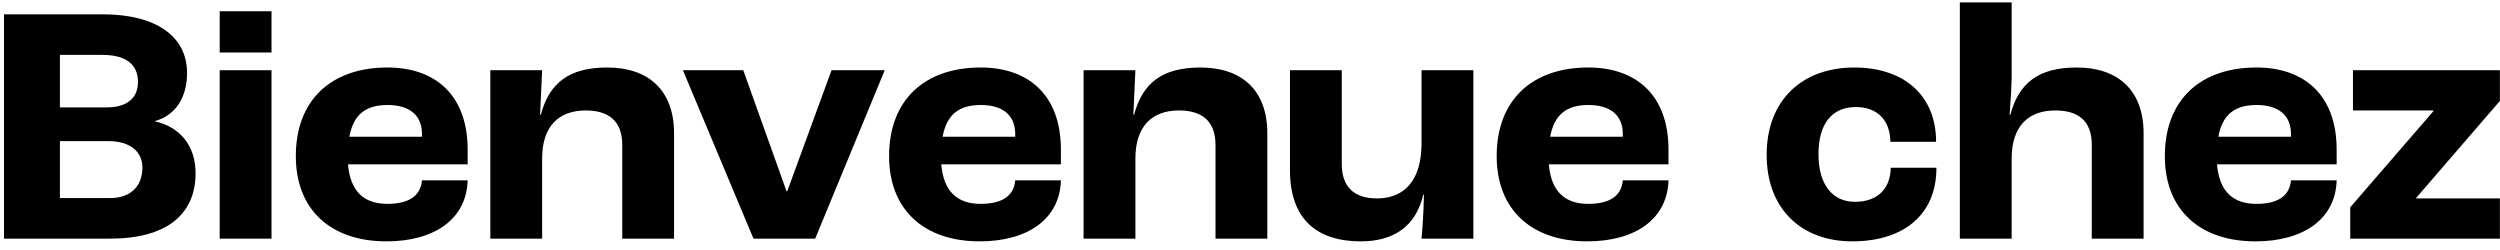 <svg width="220" height="22" viewBox="0 0 220 22" fill="none" xmlns="http://www.w3.org/2000/svg">
<path d="M0.351 21V1.26H9.051C13.701 1.26 16.461 3.18 16.461 6.42C16.461 8.61 15.411 10.17 13.641 10.65V10.68C15.771 11.16 17.211 12.75 17.211 15.24C17.211 18.87 14.661 21 9.681 21H0.351ZM5.271 9.45H9.381C11.151 9.45 12.141 8.67 12.141 7.2C12.141 5.73 11.151 4.83 9.021 4.83H5.271V9.45ZM5.271 17.43H9.681C11.481 17.43 12.531 16.41 12.531 14.73C12.531 13.35 11.451 12.42 9.561 12.42H5.271V17.43Z" fill="black"/>
<path d="M19.333 4.62V0.99H23.893V4.62H19.333ZM19.333 21V6.18H23.893V21H19.333Z" fill="black"/>
<path d="M41.153 13.17V14.46H30.623C30.833 16.89 32.063 17.94 34.103 17.94C35.873 17.94 37.013 17.31 37.133 15.87H41.153C41.063 19.26 38.243 21.24 34.013 21.24C29.093 21.24 26.033 18.45 26.033 13.74C26.033 8.85 29.093 5.94 34.103 5.94C38.243 5.94 41.153 8.31 41.153 13.17ZM37.133 12.03V11.79C37.133 10.11 35.993 9.24 34.103 9.24C32.183 9.24 31.103 10.08 30.743 12.03H37.133Z" fill="black"/>
<path d="M43.148 21V6.18H47.708L47.528 10.11H47.588C48.338 7.29 50.078 5.94 53.438 5.94C57.008 5.94 59.318 7.89 59.318 11.73V21H54.758V12.75C54.758 10.65 53.558 9.72 51.548 9.72C49.148 9.72 47.708 11.13 47.708 13.95V21H43.148Z" fill="black"/>
<path d="M66.306 21L60.096 6.18H65.406L69.216 16.83H69.276L73.177 6.18H77.856L71.737 21H66.306Z" fill="black"/>
<path d="M93.36 13.17V14.46H82.83C83.04 16.89 84.27 17.94 86.31 17.94C88.08 17.94 89.22 17.31 89.34 15.87H93.36C93.27 19.26 90.45 21.24 86.22 21.24C81.3 21.24 78.24 18.45 78.24 13.74C78.24 8.85 81.3 5.94 86.31 5.94C90.45 5.94 93.36 8.31 93.36 13.17ZM89.34 12.03V11.79C89.34 10.11 88.2 9.24 86.31 9.24C84.39 9.24 83.31 10.08 82.95 12.03H89.34Z" fill="black"/>
<path d="M95.355 21V6.18H99.915L99.735 10.11H99.795C100.545 7.29 102.285 5.94 105.645 5.94C109.215 5.94 111.525 7.89 111.525 11.73V21H106.965V12.75C106.965 10.65 105.765 9.72 103.755 9.72C101.355 9.72 99.915 11.13 99.915 13.95V21H95.355Z" fill="black"/>
<path d="M119.756 21.24C115.916 21.24 113.516 19.32 113.516 14.97V6.18H118.076V14.43C118.076 16.5 119.216 17.46 121.166 17.46C123.626 17.46 125.096 15.84 125.096 12.6V6.18H129.656V21H125.096C125.186 19.98 125.276 18.75 125.306 17.13H125.246C124.586 19.98 122.576 21.24 119.756 21.24Z" fill="black"/>
<path d="M146.827 13.17V14.46H136.297C136.507 16.89 137.737 17.94 139.777 17.94C141.547 17.94 142.687 17.31 142.807 15.87H146.827C146.737 19.26 143.917 21.24 139.687 21.24C134.767 21.24 131.707 18.45 131.707 13.74C131.707 8.85 134.767 5.94 139.777 5.94C143.917 5.94 146.827 8.31 146.827 13.17ZM142.807 12.03V11.79C142.807 10.11 141.667 9.24 139.777 9.24C137.857 9.24 136.777 10.08 136.417 12.03H142.807Z" fill="black"/>
<path d="M162.996 21.24C158.556 21.24 155.466 18.42 155.466 13.62C155.466 8.79 158.616 5.94 163.176 5.94C167.526 5.94 170.376 8.37 170.376 12.48H166.356C166.326 10.56 165.186 9.42 163.326 9.42C161.196 9.42 160.026 10.89 160.026 13.59C160.026 16.2 161.226 17.76 163.236 17.76C165.186 17.76 166.356 16.65 166.386 14.76H170.406C170.406 19.02 167.376 21.24 162.996 21.24Z" fill="black"/>
<path d="M172.466 21V0.21H177.026V6.75C177.026 7.32 176.936 9 176.846 10.11H176.906C177.656 7.29 179.396 5.94 182.756 5.94C186.326 5.94 188.636 7.89 188.636 11.73V21H184.076V12.75C184.076 10.65 182.906 9.72 180.866 9.72C178.466 9.72 177.026 11.13 177.026 13.95V21H172.466Z" fill="black"/>
<path d="M205.625 13.17V14.46H195.095C195.305 16.89 196.535 17.94 198.575 17.94C200.345 17.94 201.485 17.31 201.605 15.87H205.625C205.535 19.26 202.715 21.24 198.485 21.24C193.565 21.24 190.505 18.45 190.505 13.74C190.505 8.85 193.565 5.94 198.575 5.94C202.715 5.94 205.625 8.31 205.625 13.17ZM201.605 12.03V11.79C201.605 10.11 200.465 9.24 198.575 9.24C196.655 9.24 195.575 10.08 195.215 12.03H201.605Z" fill="black"/>
<path d="M206.821 21V18.24L214.141 9.78V9.72H207.061V6.18H219.991V8.88L212.611 17.43V17.46H219.991V21H206.821Z" fill="black"/>
</svg>
